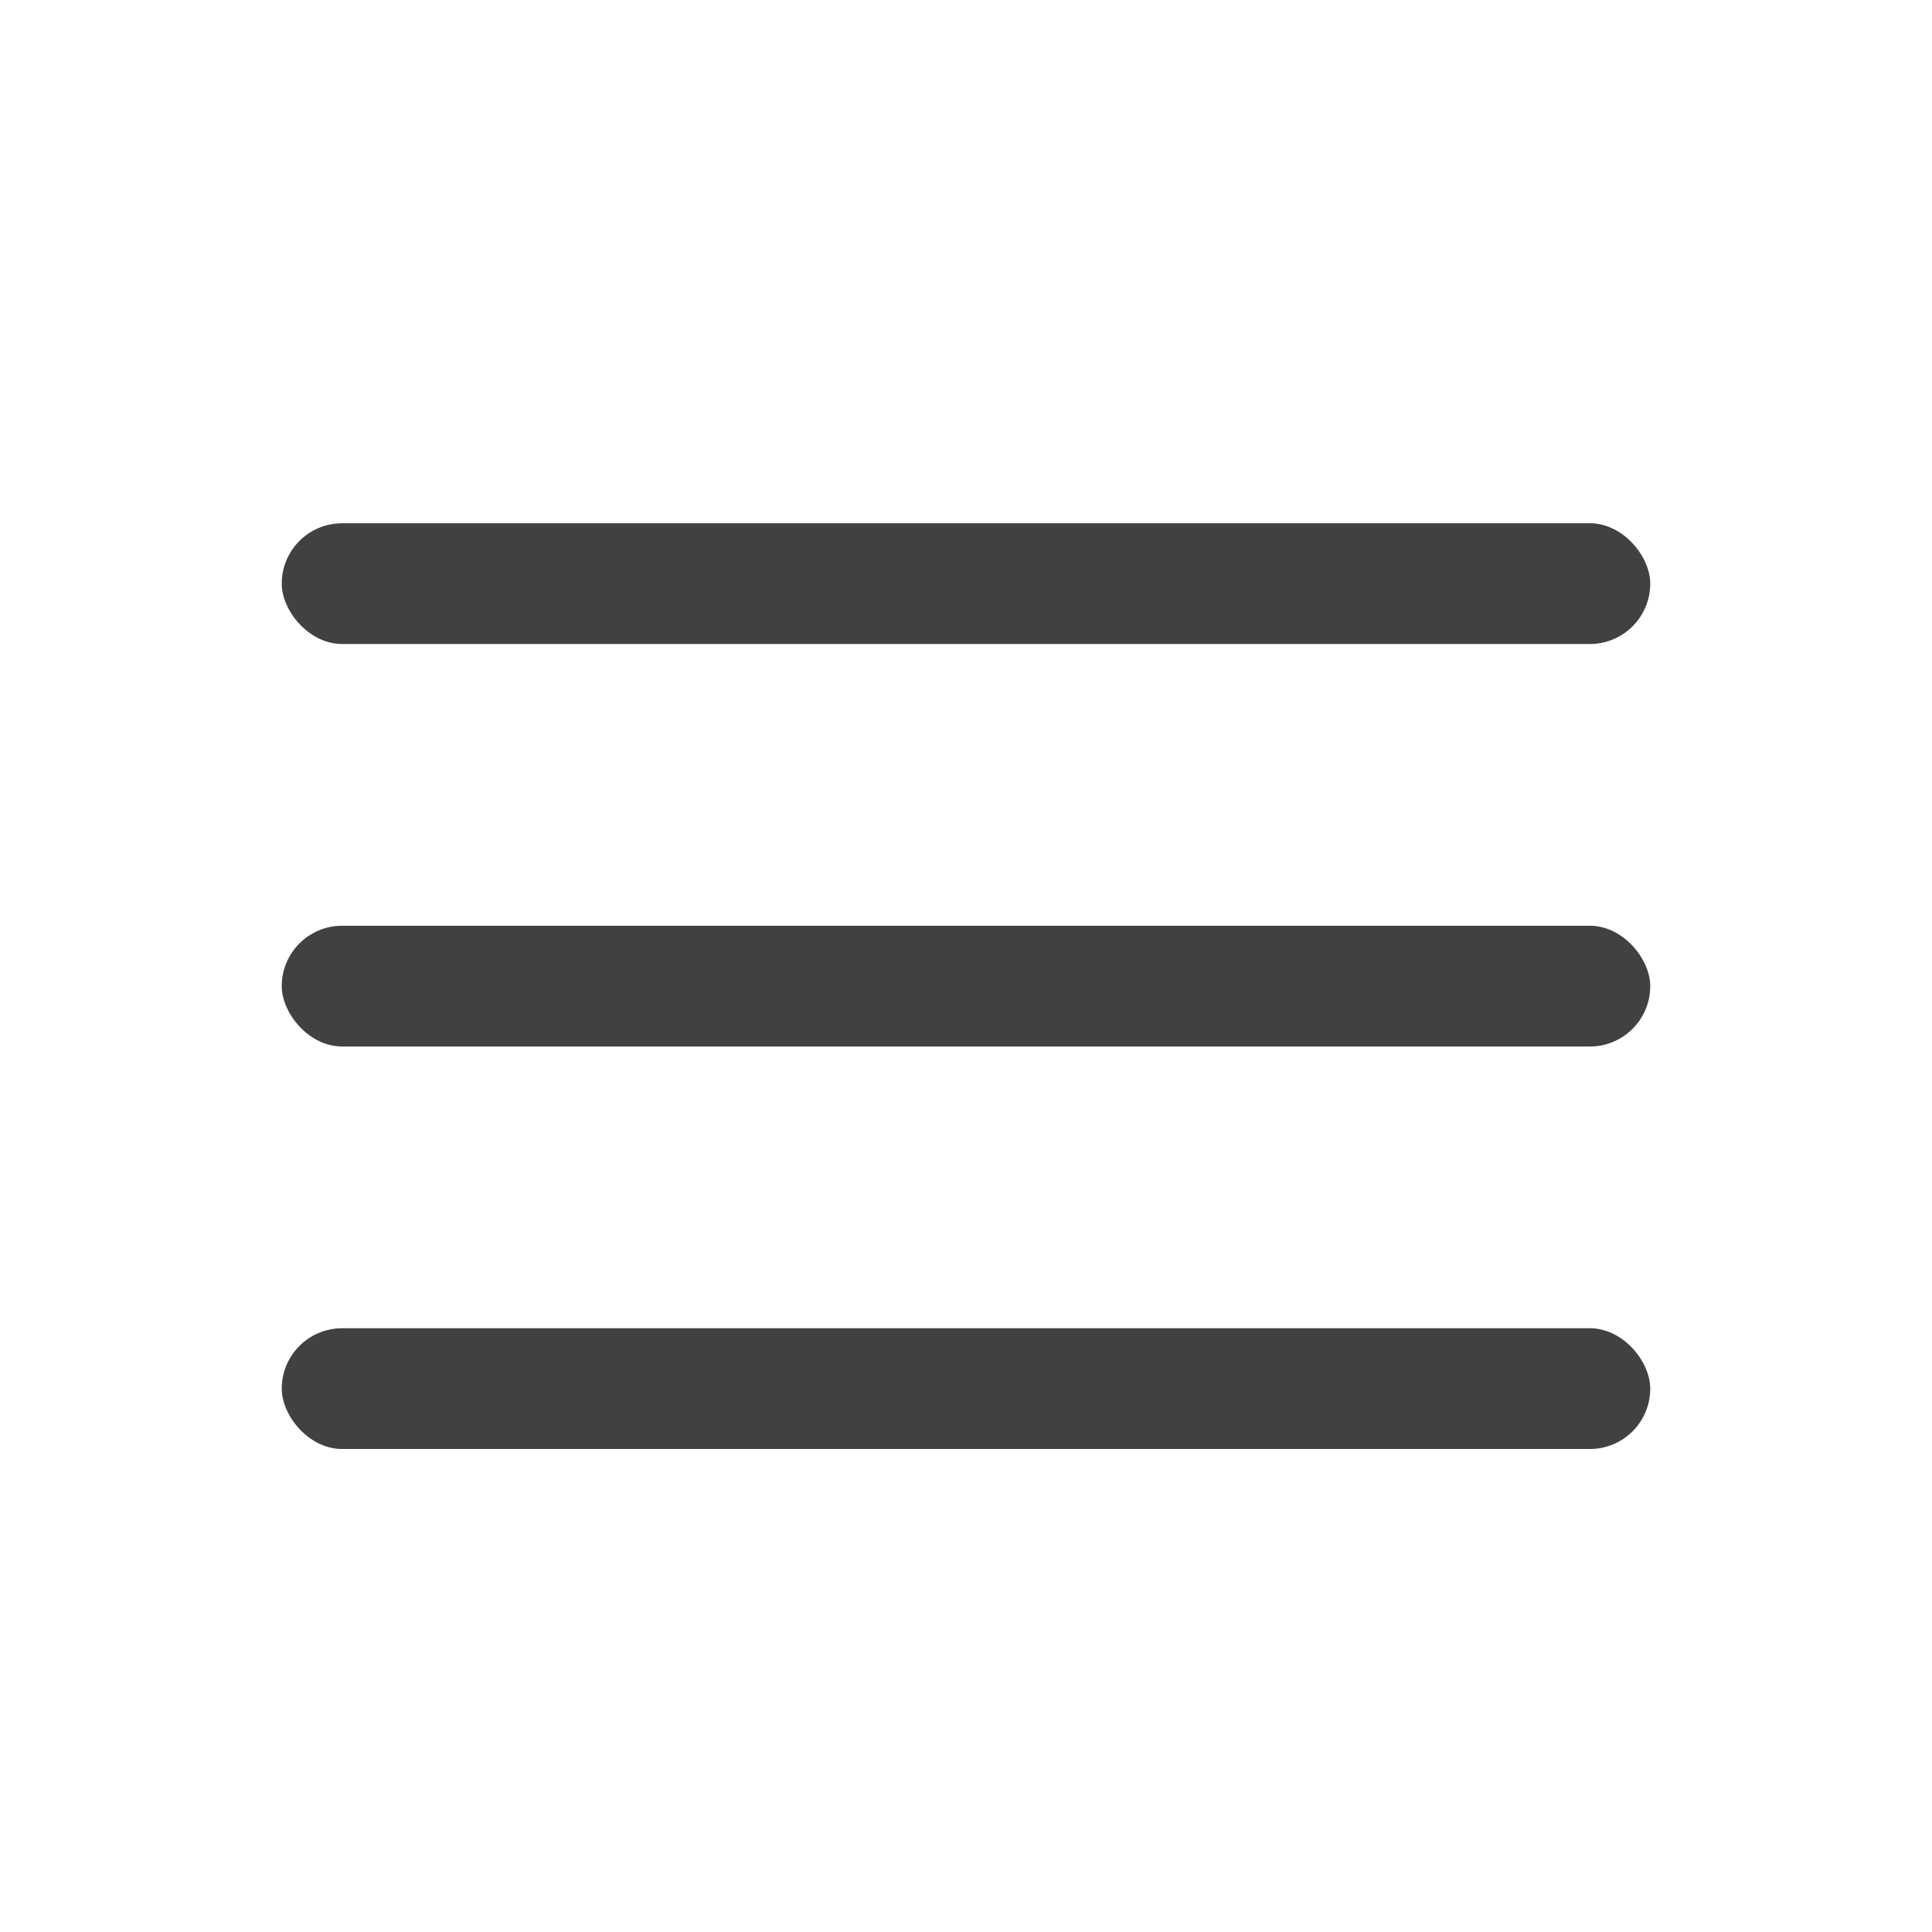 <svg xmlns="http://www.w3.org/2000/svg" width="48" height="48" viewBox="0 0 48 48">
    <g fill="none" fill-rule="evenodd">
        <path d="M0 0H48V48H0z"/>
        <g fill="#414042" transform="translate(7 13)">
            <rect width="34" height="3" rx="1.5"/>
            <rect width="34" height="3" y="10" rx="1.5"/>
            <rect width="34" height="3" y="20" rx="1.5"/>
        </g>
    </g>
</svg>
